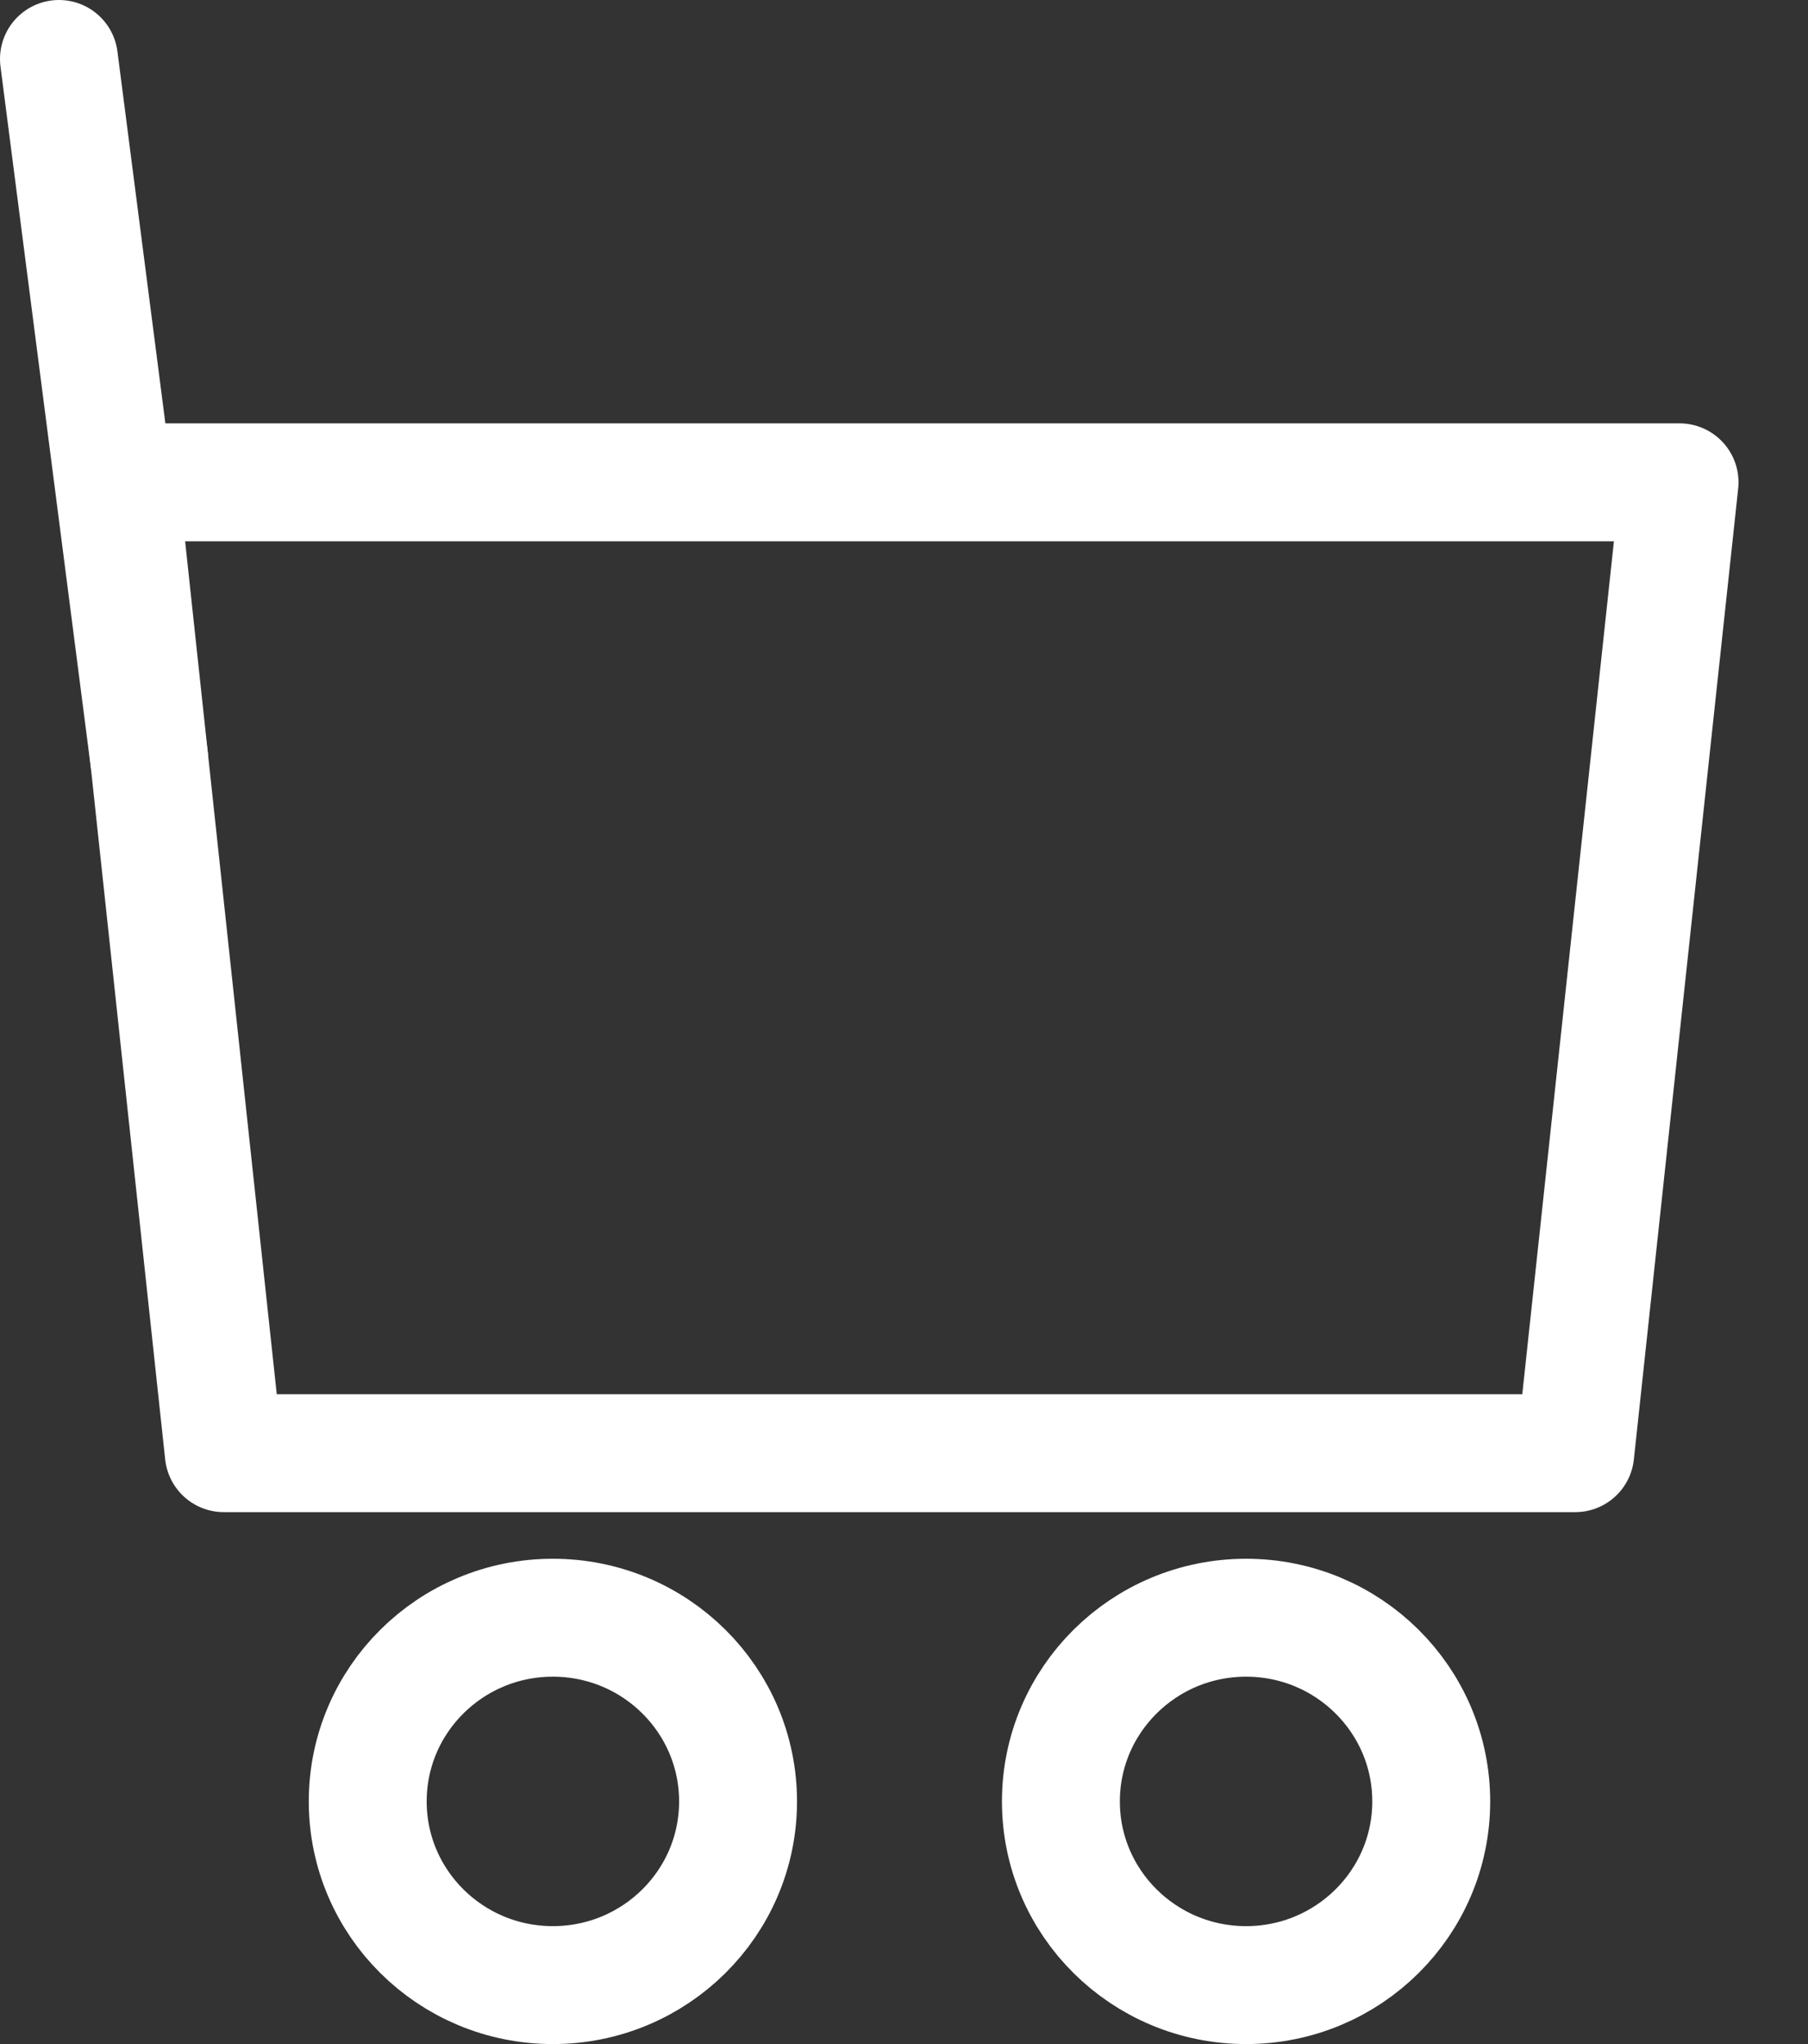 <svg width="23" height="26" viewBox="0 0 23 26" fill="none" xmlns="http://www.w3.org/2000/svg">
<rect x="0" y="0" width="23" height="26" fill="#333333" stroke="none"/>
<path d="M20.039 18.484H2.847L1.52 6.135H21.366L20.039 18.484Z" stroke="white" stroke-width="1.5" stroke-linecap="round" stroke-linejoin="round"/>
<path d="M7.033 25.25C8.334 25.25 9.389 24.204 9.389 22.914C9.389 21.623 8.334 20.577 7.033 20.577C5.732 20.577 4.678 21.623 4.678 22.914C4.678 24.204 5.732 25.25 7.033 25.25Z" stroke="white" stroke-width="1.5" stroke-linecap="round" stroke-linejoin="round"/>
<path d="M15.852 25.25C17.152 25.25 18.207 24.204 18.207 22.914C18.207 21.623 17.152 20.577 15.852 20.577C14.551 20.577 13.496 21.623 13.496 22.914C13.496 24.204 14.551 25.25 15.852 25.25Z" stroke="white" stroke-width="1.5" stroke-linecap="round" stroke-linejoin="round"/>
<path d="M1.898 9.656L0.75 0.75" stroke="white" stroke-width="1.5" stroke-linecap="round" stroke-linejoin="round"/>
</svg>
